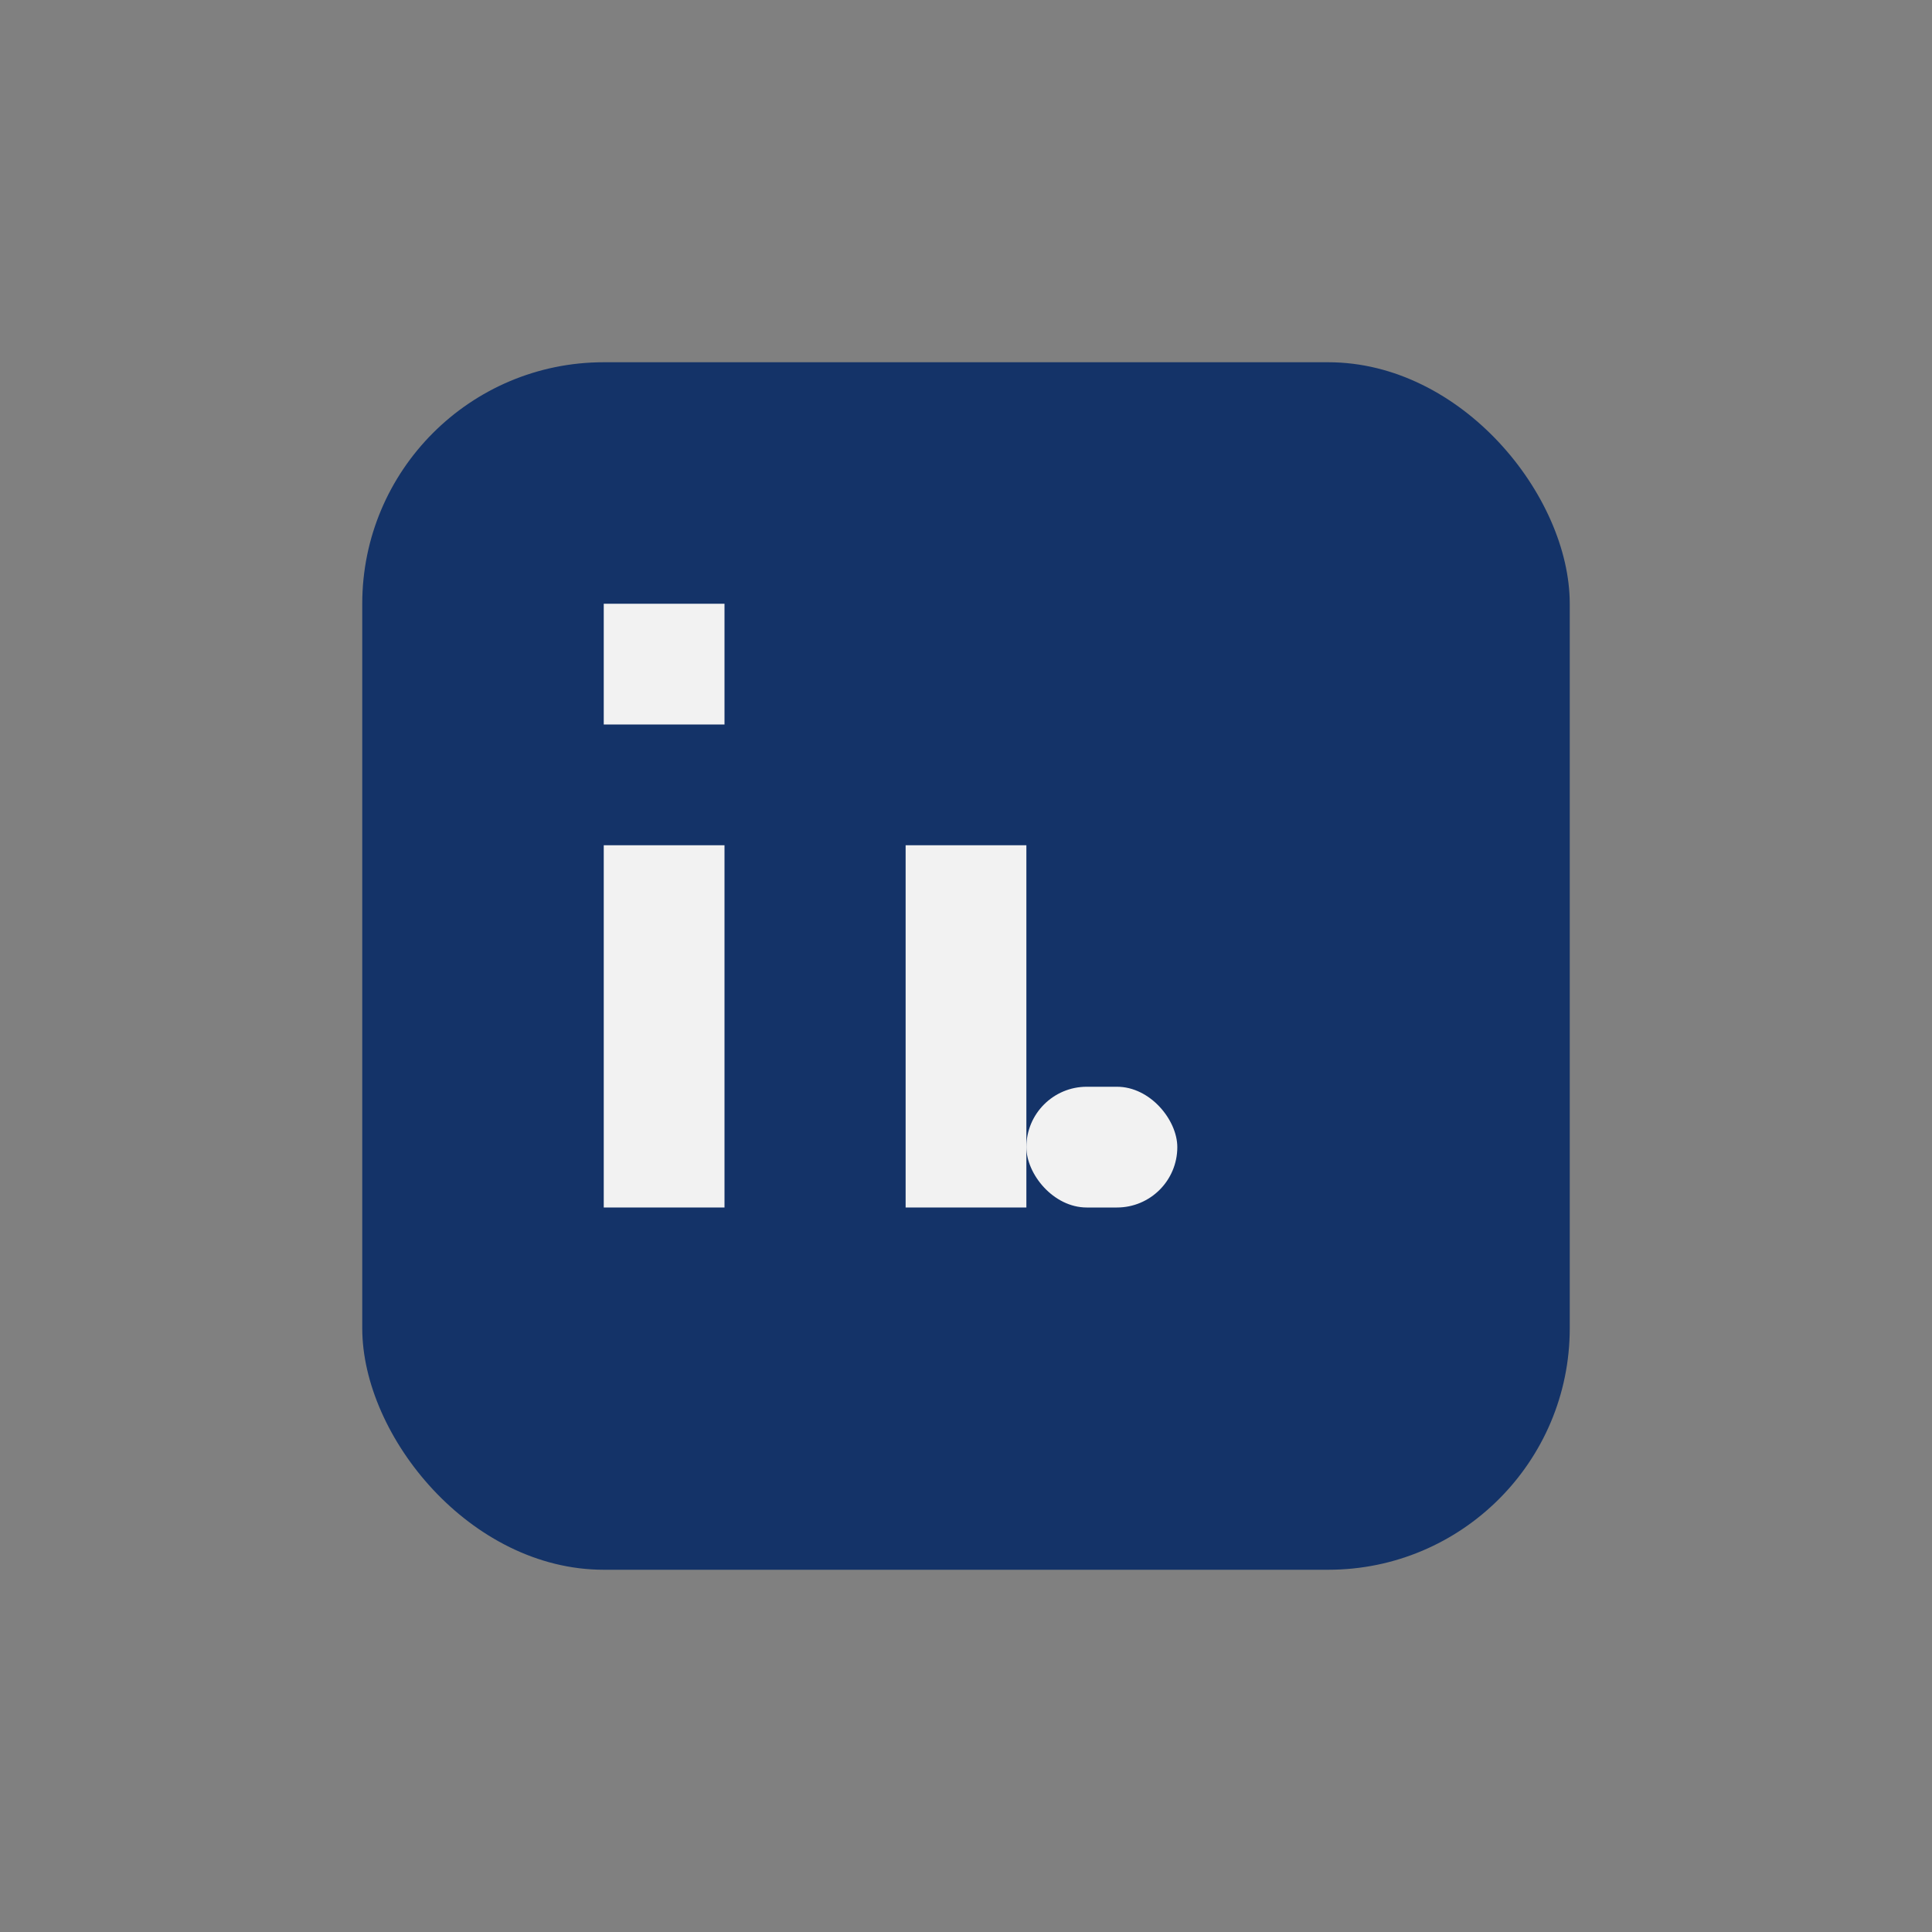 <?xml version="1.0" encoding="UTF-8"?>
<svg xmlns="http://www.w3.org/2000/svg" width="32" height="32" viewBox="0 0 32 32"><rect x="0" y="0" width="32" height="32" fill="#808080" stroke="none"/><rect x="6" y="6" width="20" height="20" rx="4" fill="#143368"/><rect x="10" y="14" width="2" height="6" fill="#F2F2F2"/><rect x="10" y="10" width="2" height="2" fill="#F2F2F2"/><rect x="15" y="14" width="2" height="6" fill="#F2F2F2"/><rect x="17" y="18" width="2.5" height="2" rx="1" fill="#F2F2F2"/></svg>